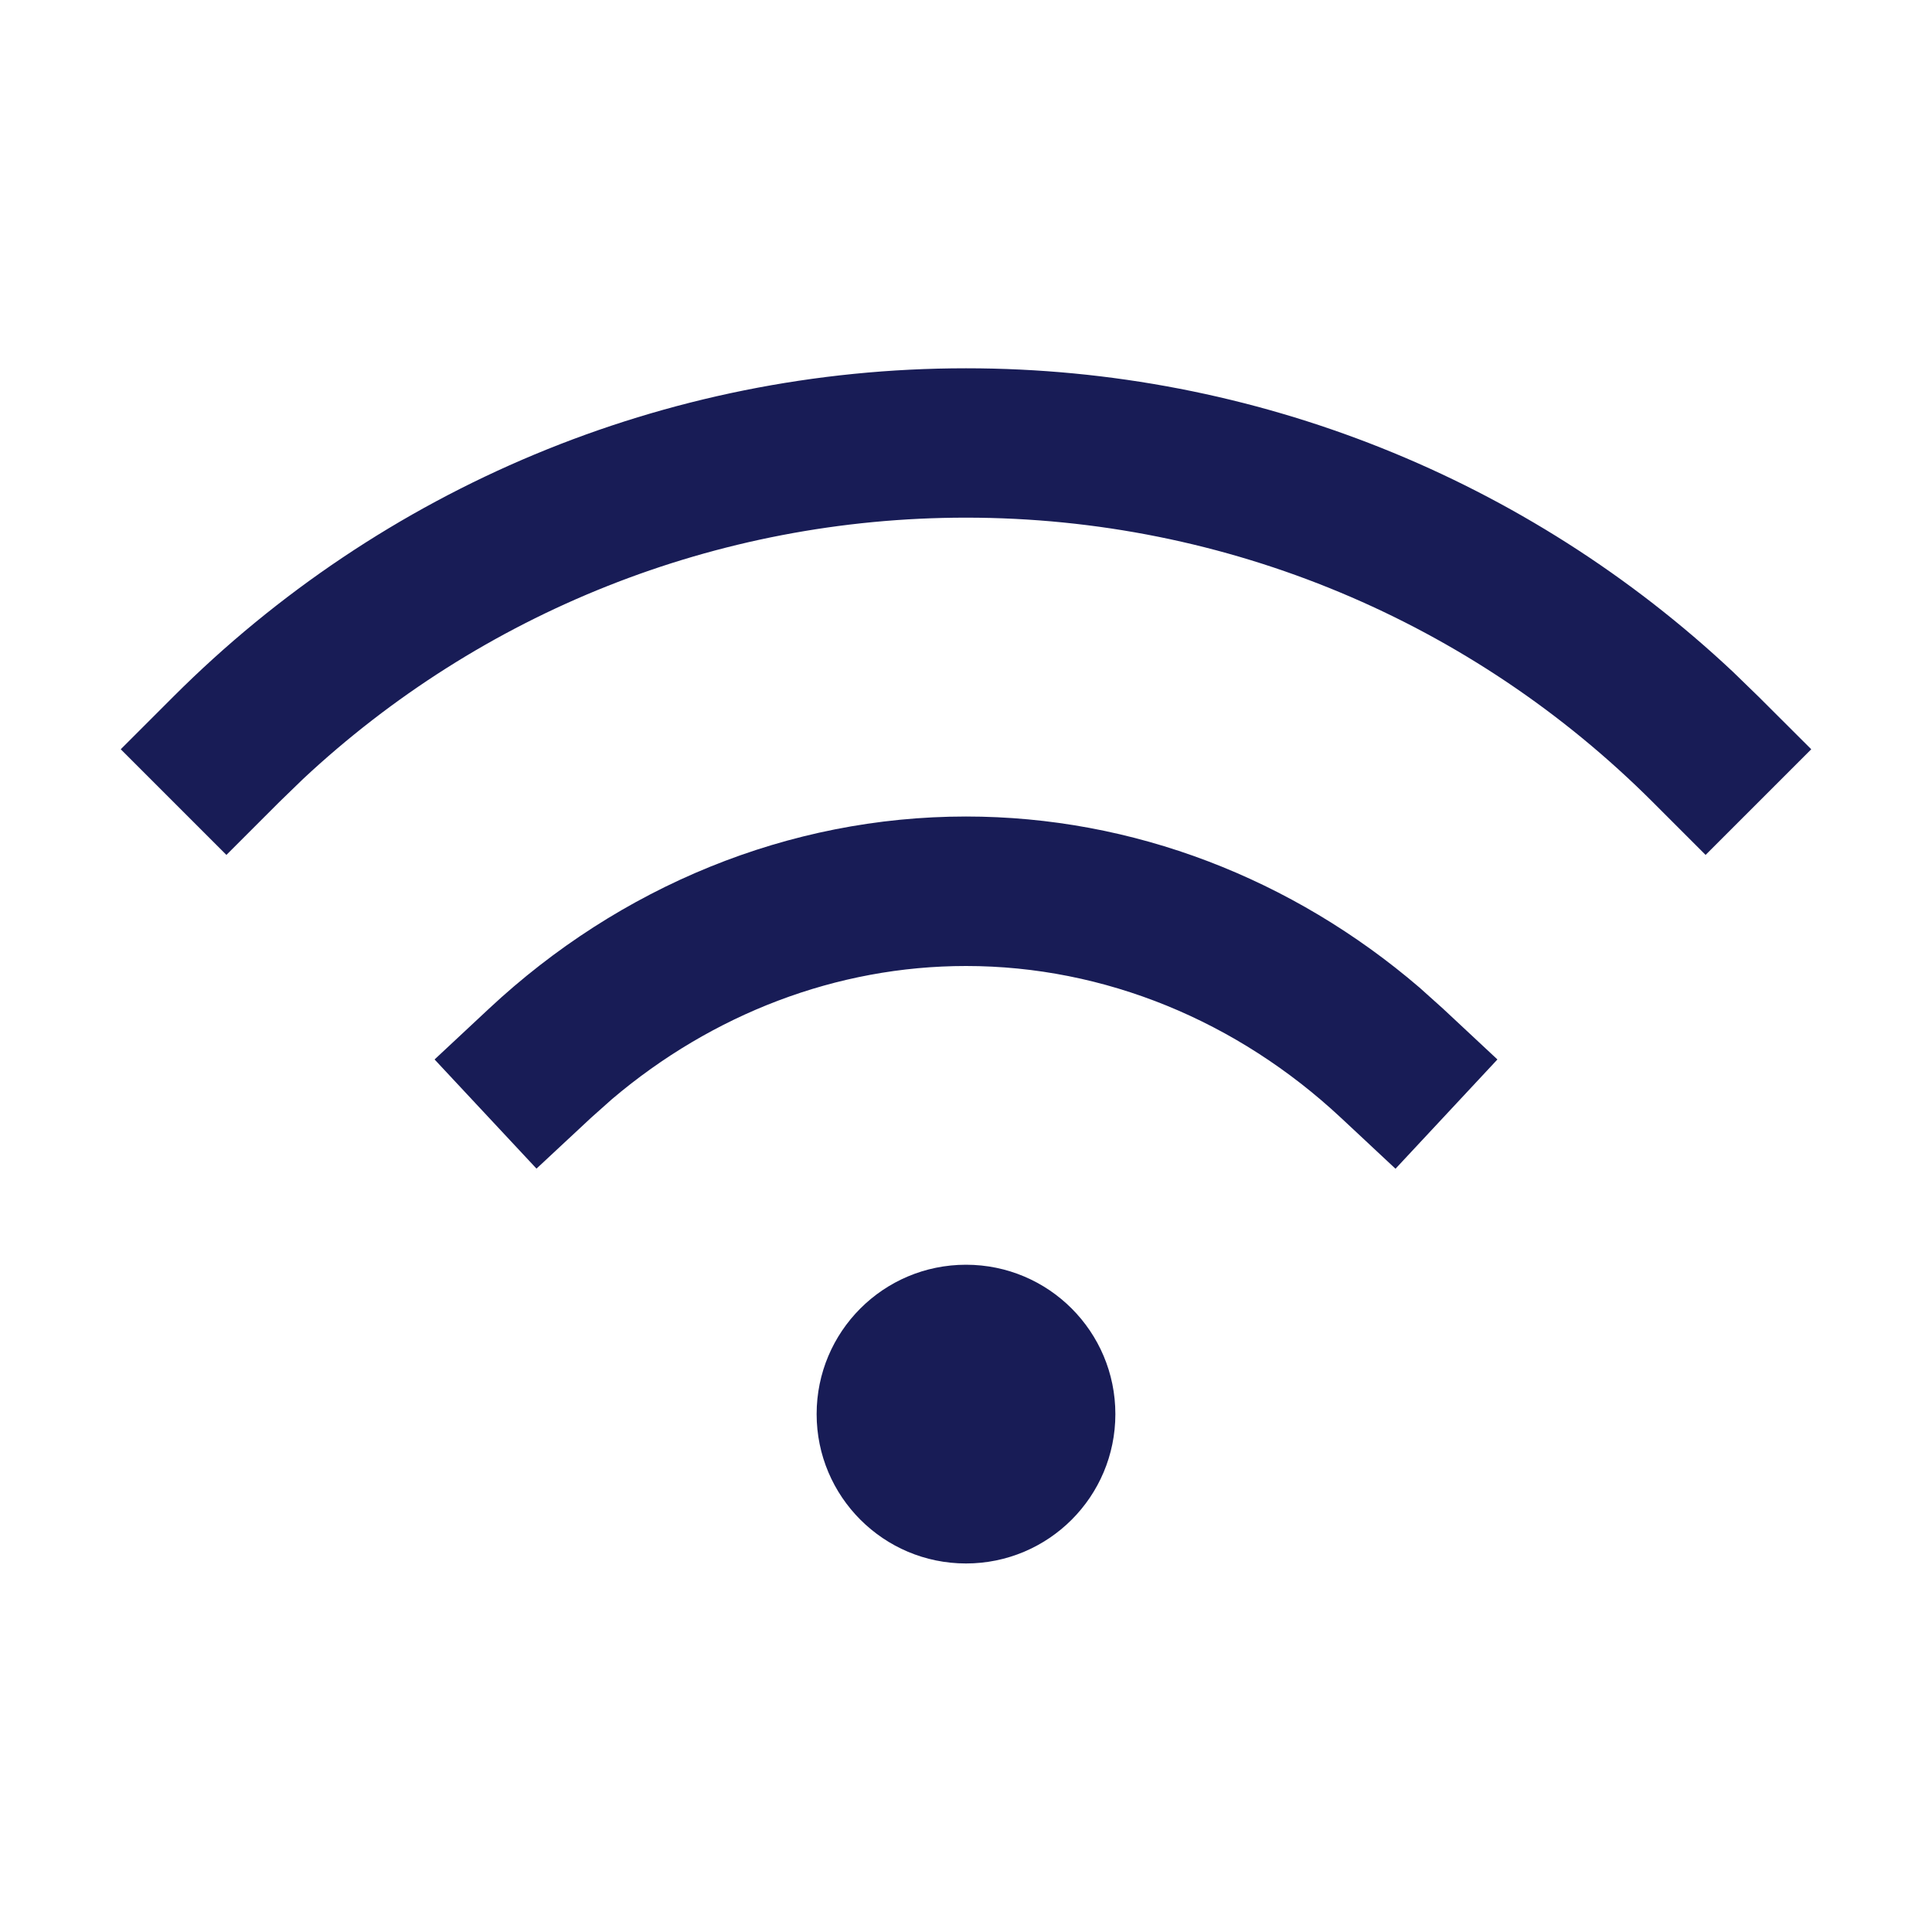 <?xml version="1.0" encoding="utf-8"?>
<!-- Generator: Adobe Illustrator 24.0.1, SVG Export Plug-In . SVG Version: 6.00 Build 0)  -->
<svg version="1.1" id="Layer_1" xmlns="http://www.w3.org/2000/svg" xmlns:xlink="http://www.w3.org/1999/xlink" x="0px" y="0px"
	 width="16px" height="16px" viewBox="0 0 16 16" enable-background="new 0 0 16 16" xml:space="preserve">
<path id="path-1_1_" fill-rule="evenodd" clip-rule="evenodd" fill="#181C56" d="M8,10.474
	c0.684,0,1.237,0.554,1.237,1.237c0,0.684-0.554,1.237-1.237,1.237
	s-1.237-0.554-1.237-1.237C6.763,11.028,7.316,10.474,8,10.474z M8,6.762
	c1.384,0,2.703,0.514,3.755,1.416l0.194,0.174l0.452,0.422l-0.844,0.905
	L11.104,9.256C10.247,8.456,9.149,8,8,8c-1.072,0-2.1,0.398-2.93,1.101
	L4.896,9.256L4.443,9.678L3.599,8.774l0.452-0.422
	C5.132,7.343,6.529,6.762,8,6.762z M8,3.05c2.398,0,4.654,0.919,6.353,2.515
	l0.209,0.203L15,6.205l-0.875,0.875l-0.437-0.437
	C12.196,5.151,10.166,4.287,8,4.287c-2.072,0-4.019,0.79-5.49,2.164L2.312,6.643
	L1.875,7.08L1,6.205l0.437-0.437C3.159,4.047,5.502,3.05,8,3.05z"/>
</svg>
